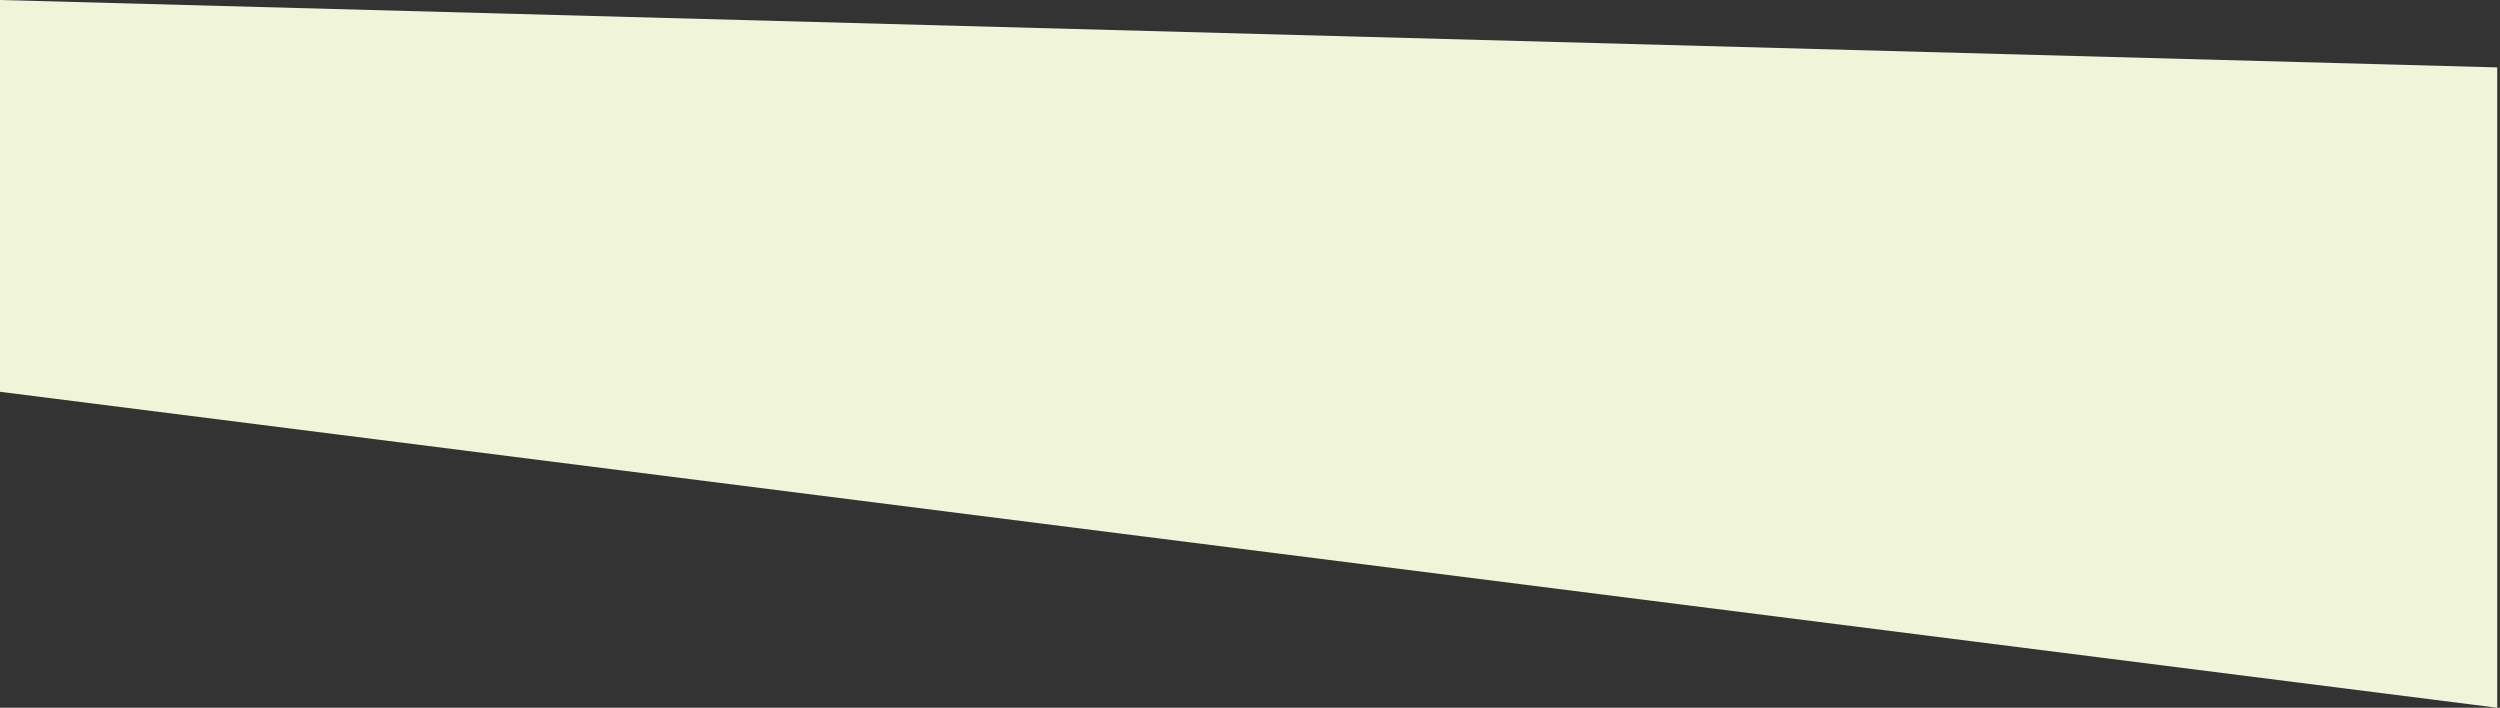 <?xml version="1.0" encoding="utf-8"?>
<!-- Generator: Adobe Illustrator 16.0.4, SVG Export Plug-In . SVG Version: 6.00 Build 0)  -->
<!DOCTYPE svg PUBLIC "-//W3C//DTD SVG 1.1//EN" "http://www.w3.org/Graphics/SVG/1.1/DTD/svg11.dtd">
<svg version="1.1" id="Layer_1" xmlns="http://www.w3.org/2000/svg" xmlns:xlink="http://www.w3.org/1999/xlink" x="0px" y="0px"
	 width="1366px" height="386.713px" viewBox="0 132.287 1366 386.713" enable-background="new 0 132.287 1366 386.713"
	 xml:space="preserve">
<rect x="0" y="132.287" width="1366" height="386.713" fill="#333333" stroke="none"/>
<polygon fill="#F0F4D9" points="0,346.36 1364.479,519 1364.479,169.117 0,132.287 "/>
</svg>
